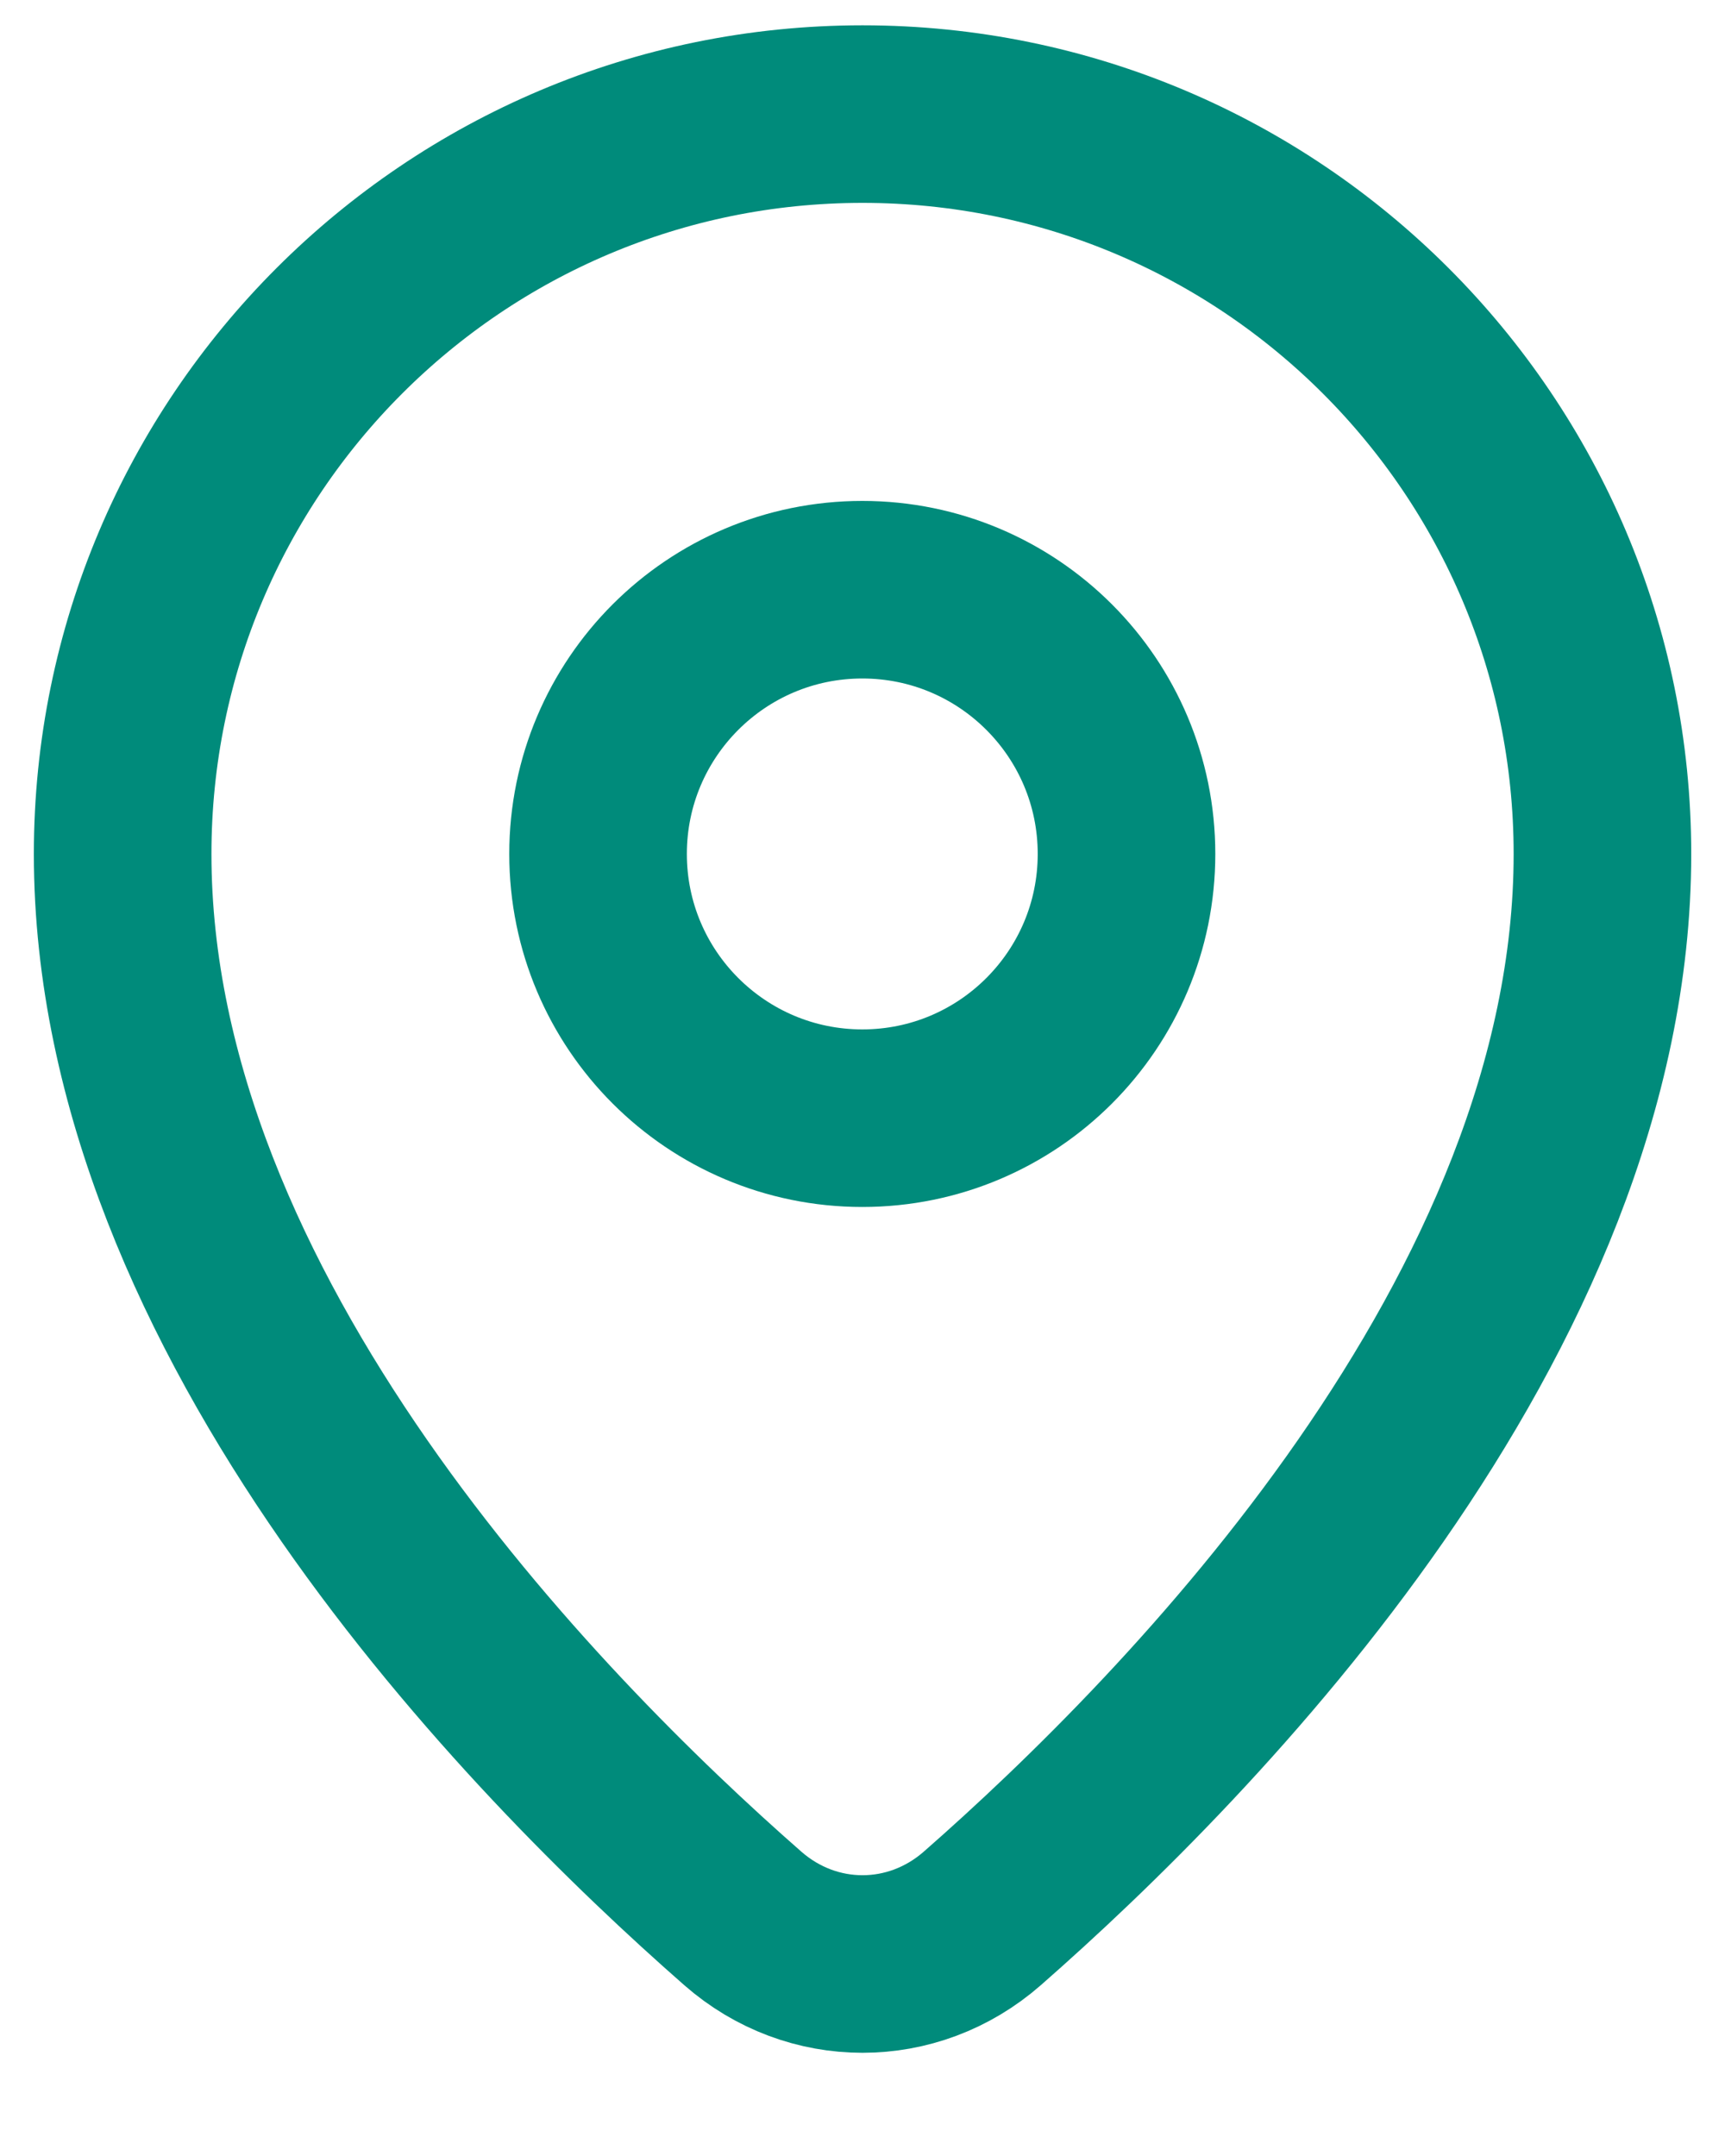 <svg width="20" height="25" viewBox="0 0 20 25" fill="none" xmlns="http://www.w3.org/2000/svg">
<path d="M13.061 9.902C13.061 11.594 11.69 12.966 9.998 12.966C8.306 12.966 6.934 11.594 6.934 9.902C6.934 8.21 8.306 6.838 9.998 6.838C11.69 6.838 13.061 8.21 13.061 9.902Z" stroke="#008B7B" stroke-width="2.059" stroke-linejoin="round"/>
<path d="M18.579 9.902C18.579 15.258 13.817 20.116 11.389 22.245C10.584 22.95 9.416 22.95 8.612 22.245C6.184 20.116 1.422 15.258 1.422 9.902C1.422 5.164 5.263 1.323 10 1.323C14.738 1.323 18.579 5.164 18.579 9.902Z" stroke="#008B7B" stroke-width="2.059" stroke-linejoin="round"/>
</svg>

